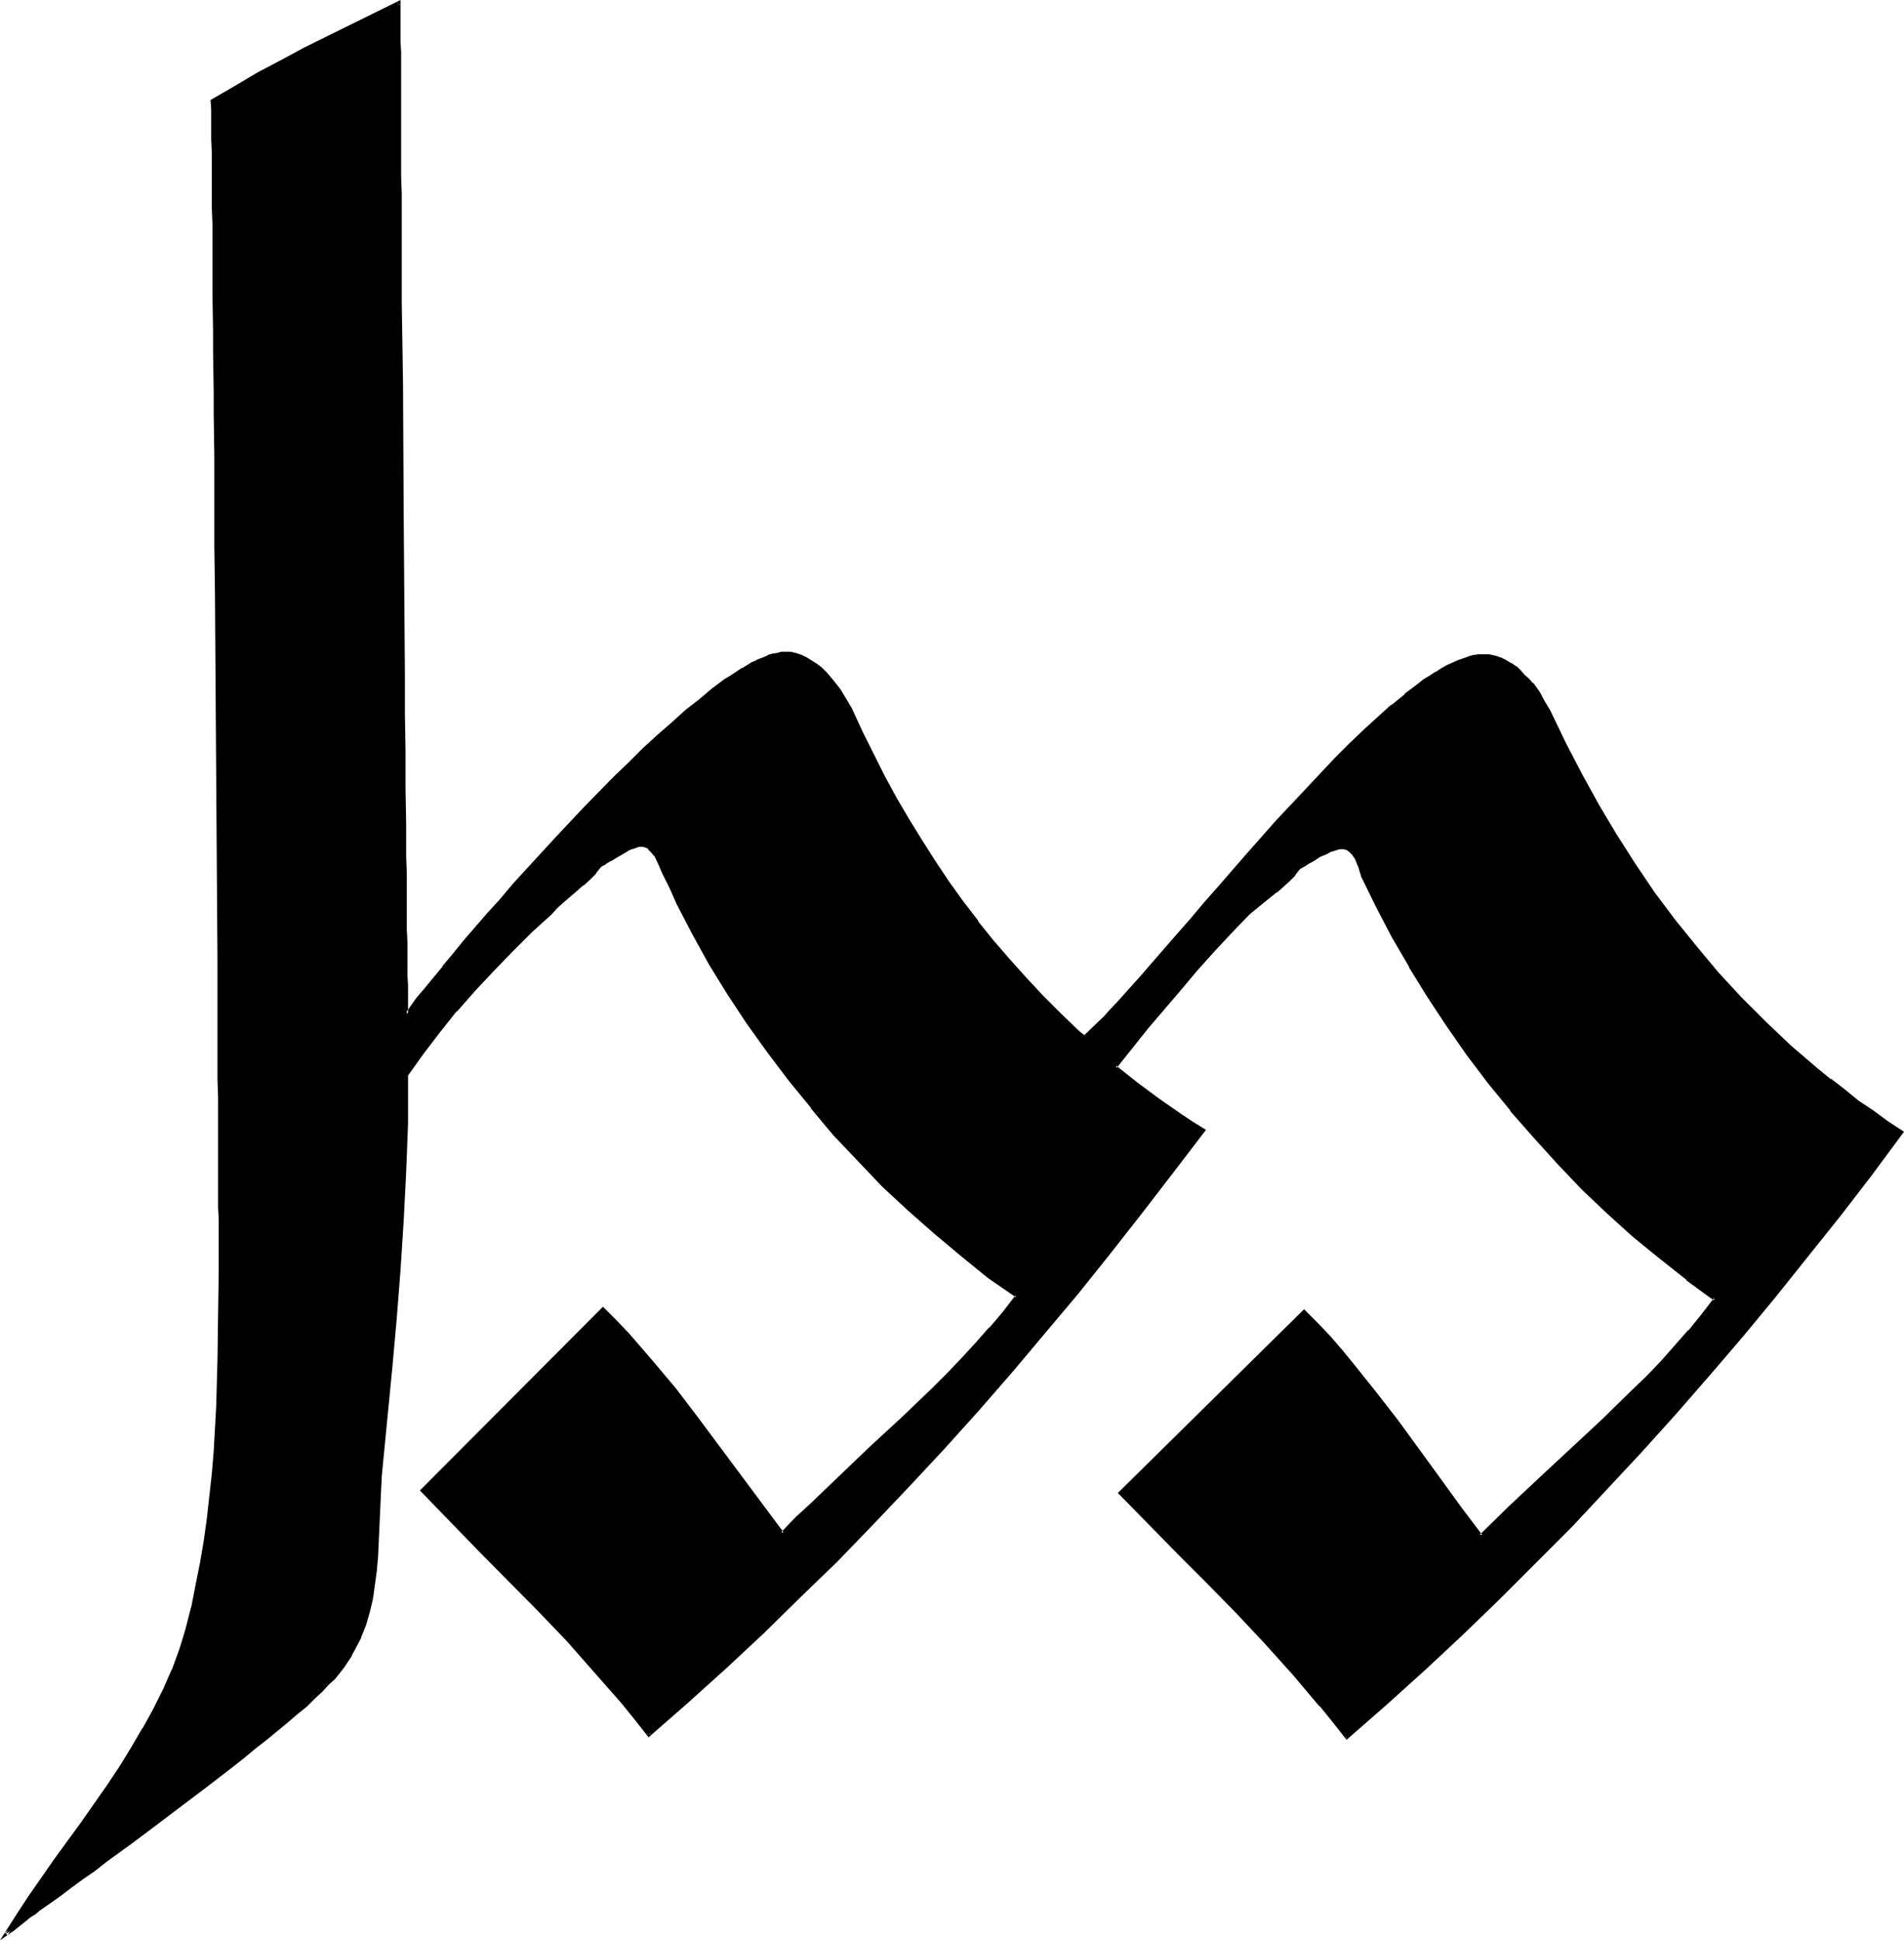 <?xml version="1.0" encoding="UTF-8" standalone="no"?>
<svg
   version="1.0"
   width="130.279mm"
   height="132.754mm"
   id="svg4"
   sodipodi:docname="Nt Anto.wmf"
   xmlns:inkscape="http://www.inkscape.org/namespaces/inkscape"
   xmlns:sodipodi="http://sodipodi.sourceforge.net/DTD/sodipodi-0.dtd"
   xmlns="http://www.w3.org/2000/svg"
   xmlns:svg="http://www.w3.org/2000/svg">
  <sodipodi:namedview
     id="namedview4"
     pagecolor="#ffffff"
     bordercolor="#000000"
     borderopacity="0.25"
     inkscape:showpageshadow="2"
     inkscape:pageopacity="0.0"
     inkscape:pagecheckerboard="0"
     inkscape:deskcolor="#d1d1d1"
     inkscape:document-units="mm" />
  <defs
     id="defs1">
    <pattern
       id="WMFhbasepattern"
       patternUnits="userSpaceOnUse"
       width="6"
       height="6"
       x="0"
       y="0" />
  </defs>
  <path
     style="fill:#000000;fill-opacity:1;fill-rule:evenodd;stroke:none"
     d="m 348.409,449.391 -3.394,-4.363 -3.394,-4.04 -6.949,-8.241 -7.272,-7.918 -7.434,-7.918 -7.434,-7.756 -7.595,-7.595 -15.19,-15.513 47.51,-47.024 3.232,3.393 3.232,3.393 3.07,3.555 2.909,3.555 5.818,7.11 5.656,7.433 10.827,14.867 5.333,7.433 5.656,7.433 7.757,-7.595 7.757,-7.433 15.998,-14.705 7.757,-7.595 3.878,-3.717 3.717,-3.878 3.555,-4.04 3.555,-4.04 3.394,-4.201 3.232,-4.201 -3.555,-2.586 -3.555,-2.585 -7.11,-5.494 -6.787,-5.656 -6.787,-5.979 -6.464,-6.302 -6.302,-6.625 -6.141,-6.625 -5.979,-6.949 -5.818,-7.11 -5.494,-7.272 -5.171,-7.433 -5.01,-7.595 -4.686,-7.756 -4.363,-7.756 -4.202,-7.756 -3.878,-7.918 -0.323,-1.131 -0.323,-1.131 -0.485,-1.293 -0.485,-1.131 -0.646,-0.97 -0.808,-0.808 -0.485,-0.323 -0.485,-0.323 h -0.646 l -0.485,-0.162 -0.646,0.162 h -0.646 l -1.454,0.485 -1.616,0.646 -1.454,0.808 -1.454,0.97 -1.454,0.808 -1.293,0.808 -1.131,0.646 -1.293,1.616 -1.454,1.454 -1.616,1.454 -1.616,1.454 -3.555,2.909 -3.394,2.747 -4.686,4.686 -4.525,4.848 -4.202,4.848 -4.363,5.009 -8.565,10.18 -8.242,10.18 5.494,4.363 5.656,4.363 5.818,4.04 2.909,1.778 2.909,1.778 -8.08,10.827 -8.08,10.504 -8.242,10.504 -8.403,10.342 -8.403,10.342 -8.726,10.019 -8.726,10.019 -8.888,9.857 -9.05,9.696 -9.211,9.696 -9.211,9.534 -9.373,9.211 -9.534,9.211 -9.696,9.049 -9.858,8.888 -10.019,8.726 -3.232,-4.201 -3.394,-4.04 -7.11,-8.241 -7.11,-8.08 -7.434,-7.756 -15.19,-15.351 -15.19,-15.513 46.864,-46.862 3.394,3.232 3.07,3.393 6.141,7.11 5.979,7.11 5.656,7.272 22.139,29.895 3.717,-3.878 3.717,-3.717 7.918,-7.272 7.757,-7.433 7.918,-7.433 7.918,-7.433 3.878,-3.878 3.717,-4.04 3.555,-3.878 3.717,-4.04 3.394,-4.201 3.394,-4.201 -7.11,-5.171 -7.11,-5.494 -6.787,-5.656 -6.787,-6.141 -6.626,-6.141 -6.302,-6.625 -6.302,-6.625 -5.818,-6.949 -5.818,-7.11 -5.494,-7.272 -5.333,-7.433 -5.01,-7.595 -4.525,-7.595 -4.363,-7.918 -4.04,-7.918 -1.939,-3.878 -1.778,-3.878 -0.485,-1.131 -0.646,-1.131 -1.131,-2.424 -0.808,-0.97 -0.808,-0.808 -0.485,-0.323 -0.485,-0.323 h -0.485 l -0.646,-0.162 -0.485,0.162 h -0.646 l -1.131,0.485 -1.454,0.646 -2.909,1.778 -1.454,0.808 -1.293,0.808 -0.485,0.323 -0.646,0.162 -1.454,1.939 -1.616,1.616 -1.616,1.454 -1.778,1.454 -3.394,2.909 -1.616,1.454 -1.454,1.616 -5.171,4.686 -5.01,5.009 -4.848,5.009 -4.848,5.171 -4.525,5.333 -4.525,5.494 -4.202,5.494 -4.04,5.494 -0.162,12.766 -0.485,12.604 -0.646,12.604 -0.808,12.604 -0.97,12.443 -1.131,12.443 -2.424,25.047 -0.162,3.393 -0.323,3.232 -0.162,7.11 -0.323,7.11 -0.323,3.555 -0.323,3.555 -0.323,3.555 -0.646,3.555 -0.808,3.393 -0.97,3.232 -1.131,3.232 -1.616,3.232 -0.808,1.454 -0.97,1.616 -0.97,1.454 -1.131,1.454 -1.293,1.454 -1.616,1.616 -1.616,1.616 -1.939,1.939 -2.101,1.939 -2.424,1.939 -2.424,2.101 -2.586,2.262 -2.747,2.262 -2.909,2.262 -2.909,2.424 -3.232,2.424 -6.302,4.848 -6.464,5.009 -6.626,5.009 -6.626,4.848 -6.464,4.686 -3.07,2.262 -3.07,2.262 -2.909,2.101 -2.909,2.101 -2.586,1.939 -2.586,1.939 -1.293,0.97 -1.131,0.808 -2.262,1.778 -2.101,1.454 -0.97,0.808 -0.97,0.646 3.07,-4.848 3.232,-4.686 6.626,-9.534 6.787,-9.534 6.787,-9.696 3.232,-4.848 3.07,-4.848 2.909,-5.009 2.909,-5.009 2.424,-5.171 2.262,-5.009 2.101,-5.333 0.808,-2.586 0.808,-2.747 1.454,-5.656 1.131,-5.656 1.131,-5.656 0.97,-5.817 0.808,-5.817 0.646,-5.817 0.485,-5.817 0.485,-5.817 0.646,-11.635 0.485,-11.796 0.162,-11.635 v -11.473 -13.251 -3.232 -15.19 l -0.162,-4.363 v -8.888 -4.848 -9.857 -5.009 -5.333 l -0.162,-5.333 v -5.333 -11.312 -11.473 l -0.162,-11.796 v -11.958 l -0.162,-24.077 -0.162,-24.239 -0.162,-11.958 v -11.635 l -0.162,-11.473 v -11.312 -5.494 l -0.162,-5.333 v -5.171 -5.171 l -0.162,-5.009 v -4.848 -4.686 -4.525 l -0.162,-4.525 v -4.201 -4.04 -3.878 -3.717 l -0.162,-3.555 v -3.232 -3.232 -2.747 l -0.162,-2.747 v -2.424 -2.101 l 5.818,-3.555 6.141,-3.393 5.979,-3.393 5.979,-3.07 12.12,-6.141 12.282,-5.979 v 10.019 2.747 12.604 3.555 7.756 l 0.162,4.201 v 4.201 4.363 9.049 4.686 4.848 l 0.162,9.857 v 10.18 l 0.162,10.504 V 109.883 l 0.162,21.654 0.162,21.654 0.162,10.504 v 10.504 l 0.162,10.18 v 9.857 4.848 4.848 l 0.162,4.525 v 4.525 4.363 l 0.162,4.201 v 4.04 3.878 3.878 l 0.162,3.555 v 3.393 3.232 3.07 l 0.162,2.909 v 2.747 2.424 2.262 1.939 l 0.162,1.778 v 1.616 l 0.646,-0.97 0.646,-0.97 0.808,-0.97 0.808,-1.131 0.97,-1.131 0.97,-1.293 2.262,-2.747 2.262,-2.909 2.747,-3.07 2.747,-3.393 3.07,-3.555 3.07,-3.555 3.394,-3.717 3.394,-4.04 3.555,-3.878 7.272,-7.918 7.595,-8.08 7.595,-7.756 3.878,-3.717 3.717,-3.717 3.717,-3.393 3.717,-3.232 3.555,-3.232 3.394,-2.909 3.394,-2.586 3.232,-2.262 1.454,-1.131 1.616,-0.97 1.454,-0.97 1.454,-0.808 1.293,-0.808 1.293,-0.646 1.293,-0.485 1.131,-0.485 1.293,-0.323 0.97,-0.323 1.131,-0.162 h 0.97 1.454 l 1.293,0.323 1.454,0.485 1.293,0.485 1.293,0.808 1.293,0.808 1.131,0.97 1.293,1.293 1.778,1.939 1.616,2.424 3.07,4.686 2.747,5.979 2.909,5.817 2.909,5.817 3.07,5.656 3.232,5.494 3.232,5.494 3.555,5.333 3.555,5.333 3.717,5.171 3.878,5.009 3.878,5.009 4.202,4.848 4.202,4.848 4.363,4.686 4.525,4.525 4.686,4.525 0.97,0.808 0.485,0.323 0.485,0.162 0.97,-0.808 0.97,-0.97 1.131,-1.131 1.131,-0.97 1.131,-1.293 1.131,-1.293 2.586,-2.747 2.747,-2.909 2.909,-3.232 3.07,-3.555 3.232,-3.717 3.232,-3.878 3.555,-3.878 3.394,-4.04 3.717,-4.201 7.272,-8.564 7.595,-8.403 7.757,-8.403 3.717,-3.878 3.717,-4.04 3.717,-3.555 3.717,-3.555 3.555,-3.393 3.555,-3.07 3.394,-2.909 3.394,-2.424 1.616,-1.131 1.616,-1.131 1.454,-0.97 1.454,-0.808 1.616,-0.808 1.293,-0.808 1.454,-0.646 1.293,-0.485 1.293,-0.323 1.293,-0.323 1.131,-0.162 h 1.293 1.454 l 1.454,0.323 1.454,0.323 1.293,0.646 1.293,0.808 1.293,0.808 1.131,1.131 0.97,1.131 1.131,0.97 0.97,1.131 0.97,0.97 0.646,1.293 1.454,2.262 1.454,2.424 3.878,8.403 4.363,8.08 4.363,7.918 4.525,7.756 4.848,7.595 5.01,7.272 5.333,7.11 5.494,6.949 5.656,6.787 5.979,6.464 6.302,6.302 6.464,5.979 3.394,3.07 3.555,2.909 3.394,2.909 3.555,2.747 3.717,2.747 3.717,2.747 3.878,2.585 3.717,2.586 -7.918,10.665 -8.08,10.665 -8.242,10.504 -8.403,10.342 -8.565,10.18 -8.726,10.18 -8.726,10.019 -8.888,9.857 -9.05,9.696 -9.05,9.696 -9.373,9.372 -9.373,9.372 -9.534,9.211 -9.696,9.049 -9.858,8.888 z"
     id="path1" />
  <path
     style="fill:#000000;fill-opacity:1;fill-rule:evenodd;stroke:none"
     d="m 348.086,449.068 h 0.646 l -3.394,-4.201 v 0 l -3.394,-4.201 v 0 l -6.949,-8.241 -7.272,-7.918 -7.434,-7.756 -7.434,-7.918 -7.595,-7.595 -15.19,-15.513 v 0.646 l 47.51,-47.024 h -0.646 l 3.394,3.393 3.07,3.393 3.07,3.555 2.909,3.555 v -0.162 l 5.818,7.272 v 0 l 5.494,7.272 10.989,14.867 5.333,7.595 5.979,7.595 8.08,-7.756 7.757,-7.433 15.998,-14.705 7.757,-7.595 3.717,-3.717 3.878,-4.04 3.555,-3.878 3.555,-4.04 v 0 l 3.394,-4.201 v 0 l 3.555,-4.525 -4.04,-2.909 -3.555,-2.586 v 0.162 l -6.949,-5.656 -6.949,-5.656 h 0.162 l -6.787,-5.979 -6.464,-6.302 -6.464,-6.625 -5.979,-6.625 -5.979,-6.949 v 0 l -5.818,-7.11 v 0 l -5.333,-7.272 -5.333,-7.433 -5.01,-7.595 -4.686,-7.595 v 0 l -4.363,-7.756 -4.202,-7.918 -3.717,-7.756 v 0 l -0.323,-1.131 -0.323,-1.131 v 0 l -0.485,-1.293 -0.646,-1.131 v 0 l -0.646,-0.97 v -0.162 l -0.97,-0.808 -0.485,-0.323 v 0 l -0.485,-0.323 -0.646,-0.162 v 0 h -0.646 -0.808 l -0.646,0.162 v 0 l -1.454,0.323 -0.162,0.162 -1.454,0.646 -1.454,0.808 -1.616,0.808 v 0 l -1.454,0.97 -1.293,0.646 h 0.162 l -1.293,0.808 -1.293,1.616 v 0 l -1.454,1.454 -1.616,1.454 -1.616,1.616 v 0 l -3.394,2.747 -3.555,2.747 v 0 l -4.686,4.686 -4.363,4.848 -4.363,5.009 -4.363,4.848 v 0.162 l -8.565,10.019 -8.565,10.504 5.818,4.686 v 0.162 l 5.656,4.201 5.818,4.04 2.909,1.939 2.909,1.778 v -0.646 l -8.08,10.665 -8.08,10.504 v 0 l -8.242,10.504 -8.403,10.504 -8.403,10.18 v 0 l -8.726,10.019 -8.726,10.019 -8.888,9.857 -9.05,9.696 -9.211,9.696 -9.211,9.534 -9.373,9.211 -9.534,9.211 -9.696,9.049 -9.858,8.888 -10.019,8.888 h 0.808 l -3.394,-4.201 v 0 l -3.555,-4.201 v 0 l -6.949,-8.241 -7.272,-7.918 -7.272,-7.918 -15.19,-15.351 -15.19,-15.513 v 0.646 l 46.864,-46.862 h -0.485 l 3.232,3.232 3.07,3.393 6.141,6.949 v 0 l 5.979,7.11 h -0.162 l 5.818,7.433 22.462,30.218 4.04,-4.201 3.717,-3.717 7.918,-7.272 7.757,-7.433 7.918,-7.433 7.918,-7.595 3.717,-3.717 3.878,-4.04 3.555,-3.878 3.717,-4.04 v 0 l 3.394,-4.201 3.717,-4.525 -7.595,-5.494 -6.949,-5.494 v 0 l -6.949,-5.656 h 0.162 l -6.787,-6.141 -6.626,-6.141 -6.302,-6.625 -6.302,-6.625 -5.979,-6.949 v 0 l -5.656,-7.11 v 0 l -5.494,-7.272 -5.333,-7.433 -4.848,-7.595 -4.686,-7.595 v 0 l -4.363,-7.756 -4.04,-7.918 -1.939,-3.878 -1.778,-4.04 -0.485,-0.97 -0.646,-1.131 -1.131,-2.424 -0.646,-1.131 h -0.162 l -0.808,-0.808 v -0.162 l -0.485,-0.162 -0.646,-0.323 -0.485,-0.162 h -0.162 l -0.646,-0.162 -0.485,0.162 -0.646,0.162 v 0 l -1.293,0.323 v 0.162 l -1.454,0.646 h -0.162 l -2.909,1.616 -1.293,0.97 v 0 l -1.293,0.646 v 0 l -0.646,0.485 h 0.162 l -0.646,0.162 -1.616,1.939 v 0 l -1.616,1.616 -1.616,1.616 v 0 l -1.616,1.293 -3.394,2.909 h -0.162 l -1.616,1.454 -1.454,1.616 -5.01,4.686 -5.171,5.009 -4.848,5.009 -4.848,5.171 -4.525,5.333 v 0 l -4.525,5.494 v 0 l -4.363,5.494 -4.04,5.656 -0.162,12.927 -0.323,12.604 -0.646,12.604 -0.97,12.604 v -0.162 l -0.97,12.604 -0.97,12.443 -2.424,24.885 -0.323,3.393 -0.323,3.393 v 0 l -0.162,7.11 -0.323,7.11 -0.323,3.555 v 0 l -0.162,3.555 -0.485,3.555 -0.485,3.393 v 0 l 0.808,0.162 v 0 l 0.485,-3.555 0.485,-3.555 0.323,-3.555 v 0 l 0.162,-3.555 0.323,-7.11 0.323,-7.11 v 0.162 l 0.162,-3.393 0.323,-3.393 2.424,-24.885 1.131,-12.604 0.97,-12.443 v 0 l 0.808,-12.604 0.646,-12.604 0.485,-12.604 v -12.766 0.323 l 4.04,-5.656 4.202,-5.494 v 0 l 4.363,-5.494 v 0.162 l 4.686,-5.333 4.848,-5.171 4.848,-5.009 5.01,-5.009 5.171,-4.686 1.454,-1.616 1.616,-1.454 v 0 l 3.394,-2.909 1.616,-1.454 h 0.162 l 1.616,-1.454 1.616,-1.616 v -0.162 l 1.454,-1.778 -0.162,0.162 0.646,-0.323 v 0 l 0.646,-0.323 h -0.162 l 1.293,-0.808 h 0.162 l 1.293,-0.808 3.07,-1.778 h -0.162 l 1.454,-0.646 -0.162,0.162 1.293,-0.485 v 0 l 0.485,-0.162 h 0.646 -0.162 0.646 -0.162 l 0.485,0.162 v 0 l 0.485,0.162 v 0 l 0.485,0.323 h -0.162 l 0.808,0.808 v 0 l 0.808,0.97 v -0.162 l 1.131,2.424 0.485,1.131 0.485,1.131 1.939,3.878 1.778,4.04 4.04,7.756 4.363,7.918 v 0 l 4.686,7.595 5.01,7.595 5.333,7.433 5.494,7.272 v 0 l 5.818,7.11 v 0.162 l 5.818,6.949 6.302,6.625 6.302,6.625 6.626,6.141 6.787,5.979 v 0 l 6.949,5.817 v 0 l 6.949,5.656 7.272,5.009 -0.162,-0.485 -3.232,4.201 -3.555,4.201 v -0.162 l -3.555,4.04 -3.717,4.04 -3.717,3.878 -3.878,3.878 -7.757,7.433 -8.08,7.433 -7.757,7.433 -7.757,7.433 -3.878,3.555 -3.717,3.878 h 0.646 l -22.139,-29.733 -5.656,-7.433 v 0 l -5.979,-7.11 v 0 l -6.141,-7.11 -3.232,-3.393 -3.555,-3.555 -47.349,47.508 15.352,15.836 15.19,15.351 7.434,7.756 7.11,8.08 7.11,8.08 v 0 l 3.394,4.201 v 0 l 3.555,4.525 10.342,-9.049 9.858,-8.888 9.696,-9.049 9.373,-9.211 9.534,-9.211 9.211,-9.534 9.211,-9.696 9.05,-9.696 8.888,-9.857 8.726,-10.019 8.565,-10.18 v 0 l 8.565,-10.18 8.403,-10.504 8.242,-10.504 v 0 l 8.08,-10.504 8.403,-10.988 -3.394,-2.101 -2.909,-1.939 -5.818,-4.04 -5.656,-4.201 v 0 l -5.494,-4.363 0.162,0.646 8.242,-10.342 8.565,-10.019 v 0 l 4.202,-5.009 4.363,-4.848 4.525,-4.848 4.525,-4.686 v 0 l 3.555,-2.909 3.394,-2.747 h 0.162 l 1.616,-1.454 1.616,-1.454 1.454,-1.454 v -0.162 l 1.293,-1.616 -0.162,0.162 1.131,-0.646 v 0 l 1.293,-0.808 1.454,-0.808 v 0 l 1.454,-0.97 1.616,-0.646 1.454,-0.808 -0.162,0.162 1.454,-0.485 v 0 l 0.646,-0.162 h 0.646 -0.162 0.646 v 0 l 0.485,0.162 v 0 l 0.485,0.162 h -0.162 l 0.485,0.323 v 0 l 0.808,0.808 v 0 l 0.646,0.97 v -0.162 l 0.485,1.293 0.485,1.131 v 0 l 0.323,1.131 0.323,0.97 v 0.162 l 3.878,7.918 4.04,7.756 4.525,7.756 v 0.162 l 4.686,7.595 5.01,7.595 5.171,7.433 5.494,7.272 v 0 l 5.818,7.11 v 0.162 l 5.979,6.787 6.141,6.787 6.302,6.625 6.464,6.141 6.787,6.141 v 0 l 6.949,5.656 6.949,5.494 v 0.162 l 3.555,2.585 3.555,2.586 v -0.646 l -3.232,4.201 v 0 l -3.394,4.201 v -0.162 l -3.555,4.04 -3.555,4.04 -3.717,3.878 -3.878,3.717 -7.757,7.595 -15.998,14.867 -7.757,7.272 -7.757,7.595 h 0.646 l -5.494,-7.272 -5.494,-7.595 -10.827,-14.867 -5.656,-7.272 v 0 l -5.818,-7.272 v 0 l -2.909,-3.555 -3.07,-3.555 -3.232,-3.393 -3.555,-3.555 -48.157,47.508 15.514,15.836 7.595,7.595 7.595,7.756 7.272,7.756 7.272,8.08 6.949,8.241 v -0.162 l 3.394,4.201 v 0 l 3.555,4.525 z"
     id="path2" />
  <path
     style="fill:#000000;fill-opacity:1;fill-rule:evenodd;stroke:none"
     d="m 95.667,413.194 -0.808,3.393 -0.97,3.393 -1.293,3.232 v -0.162 l -1.454,3.232 -0.808,1.454 v 0 l -0.97,1.454 -1.131,1.454 -0.97,1.454 v 0 l -1.293,1.454 -1.616,1.616 -1.616,1.616 -1.939,1.939 -2.101,1.939 -2.424,1.939 -2.424,2.262 h 0.162 l -2.747,2.101 -2.747,2.262 -2.909,2.262 -2.909,2.424 v 0 l -3.07,2.262 -6.302,5.009 -6.626,5.009 -6.626,4.848 -6.464,5.009 -6.464,4.686 -3.07,2.262 -3.07,2.262 -3.07,2.101 -2.747,2.101 -2.747,1.939 -2.586,1.939 -1.131,0.97 -1.293,0.808 -4.202,3.232 -1.131,0.808 -0.808,0.646 0.646,0.646 2.909,-4.848 3.232,-4.686 6.626,-9.534 6.787,-9.534 6.787,-9.696 3.232,-4.848 3.232,-5.009 2.909,-5.009 v 0 l 2.747,-5.009 2.586,-5.009 2.262,-5.171 v -0.162 l 1.939,-5.171 0.97,-2.747 0.646,-2.585 1.454,-5.656 v -0.162 l 1.293,-5.656 0.97,-5.656 0.97,-5.817 0.808,-5.656 0.646,-5.817 0.646,-5.817 0.485,-5.817 v -0.162 l 0.646,-11.635 0.323,-11.796 0.162,-11.635 0.162,-11.473 v -13.251 l -0.162,-3.232 v -15.19 -4.363 -8.888 -4.848 -9.857 l -0.162,-5.009 v -5.333 -5.333 -5.333 l -0.323,-46.539 -0.162,-24.077 v -24.239 l -0.162,-11.958 -0.162,-23.108 -0.162,-11.312 v -5.494 L 55.914,90.815 v -5.171 -9.857 -4.686 l -0.162,-9.049 v -4.201 -4.04 -3.878 l -0.162,-3.717 v -3.555 -3.232 l -0.162,-3.232 v -2.747 -2.747 -2.424 -2.101 l -0.162,0.323 5.818,-3.555 v 0 L 67.064,19.553 73.043,16.321 79.022,13.089 91.142,6.949 103.424,1.131 102.777,0.646 V 10.665 13.412 26.017 l 0.162,3.555 v 7.756 4.201 4.201 4.363 9.049 l 0.162,4.686 v 4.848 9.857 l 0.162,10.18 v 10.504 l 0.162,32.319 0.323,21.654 v 21.007 l 0.162,10.18 v 9.857 l 0.162,4.848 v 4.848 l 0.162,9.049 v 4.363 4.201 4.04 3.878 l 0.162,3.878 v 3.555 3.393 3.232 3.07 l 0.162,2.909 v 2.747 2.424 l 0.162,2.262 v 1.939 1.778 2.747 l 1.454,-1.778 0.646,-0.97 0.808,-1.131 0.97,-1.131 -0.162,0.162 0.97,-1.131 v -0.162 l 0.97,-1.131 2.262,-2.747 2.262,-2.909 v 0 l 2.747,-3.07 v -0.162 l 2.747,-3.232 v 0 l 3.07,-3.555 3.07,-3.555 3.394,-3.878 3.394,-3.878 3.555,-3.878 7.272,-7.918 7.595,-8.08 7.595,-7.756 3.717,-3.717 3.878,-3.717 3.717,-3.393 3.555,-3.232 3.555,-3.232 v 0 l 3.555,-2.909 3.232,-2.585 v 0 l 3.232,-2.262 1.616,-1.131 1.454,-0.97 1.454,-0.97 v 0 l 1.454,-0.808 v 0 l 1.293,-0.646 v 0 l 1.293,-0.646 1.293,-0.646 1.293,-0.485 -0.162,0.162 1.131,-0.485 1.131,-0.162 v 0 l 0.97,-0.162 v 0 l 0.97,-0.162 1.454,0.162 h -0.162 l 1.454,0.323 1.293,0.323 v 0 l 1.293,0.646 1.293,0.646 h -0.162 l 1.293,0.97 v -0.162 l 1.293,0.97 h -0.162 l 1.293,1.131 1.778,2.101 v 0 l 1.616,2.262 3.07,4.848 v -0.162 l 2.747,5.979 2.747,5.817 3.07,5.817 3.07,5.656 3.232,5.494 v 0.162 l 3.232,5.494 3.555,5.333 3.555,5.333 3.555,5.171 3.878,5.009 h 0.162 l 3.878,5.009 v 0 l 4.202,4.848 4.202,4.848 4.363,4.686 4.525,4.525 4.686,4.363 1.131,1.131 0.485,0.162 0.808,0.323 1.131,-0.97 0.97,-0.97 3.394,-3.393 1.131,-1.293 2.586,-2.747 2.747,-2.909 2.909,-3.232 3.07,-3.555 3.232,-3.717 3.232,-3.878 3.394,-3.878 -0.485,-0.646 -3.555,4.04 -3.232,3.717 -3.232,3.717 -3.07,3.555 -2.909,3.232 -2.747,3.07 -2.586,2.747 -1.131,1.293 -3.394,3.232 -0.97,0.97 -0.97,0.808 0.485,-0.162 h -0.485 0.162 l -0.485,-0.323 v 0 l -0.97,-0.808 -4.686,-4.525 -4.525,-4.525 -4.363,-4.686 -4.202,-4.686 -4.202,-4.848 v 0 l -4.04,-5.009 h 0.162 l -3.878,-5.009 -3.717,-5.171 -3.555,-5.333 -3.394,-5.333 -3.394,-5.494 v 0 l -3.232,-5.494 -3.07,-5.656 -2.909,-5.817 -2.909,-5.817 -2.747,-5.979 v 0 l -2.909,-4.848 -1.778,-2.262 v 0 l -1.778,-2.101 -1.293,-1.293 v 0 l -1.293,-0.97 v 0 l -1.293,-0.808 v 0 l -1.293,-0.808 -1.293,-0.646 v 0 l -1.454,-0.485 -1.454,-0.323 h -1.454 -0.97 v 0 l -1.131,0.323 v 0 l -1.131,0.162 -1.131,0.323 -0.162,0.162 -1.131,0.485 -1.293,0.485 -1.293,0.646 h -0.162 l -1.293,0.808 v 0 l -1.293,0.808 h -0.162 l -1.454,0.97 -1.454,0.97 -1.616,0.97 -3.232,2.424 v 0 l -3.232,2.747 -3.555,2.747 v 0 l -3.555,3.232 -3.717,3.232 -3.717,3.393 -3.717,3.717 -3.878,3.717 -7.595,7.756 -7.595,8.08 -7.272,7.918 -3.555,3.878 -3.394,4.04 -3.394,3.717 -3.07,3.555 -3.07,3.555 v 0 l -2.747,3.393 v 0 l -2.586,3.07 v 0.162 l -2.424,2.909 -2.262,2.747 -0.97,1.131 v 0 l -0.97,1.131 v 0 l -0.808,1.131 -0.808,1.131 -0.646,0.97 -0.808,0.808 0.808,0.323 v -1.616 -1.778 -1.939 -2.262 l -0.162,-2.424 v -2.747 -2.909 -3.07 l -0.162,-3.232 v -3.393 -3.555 -3.878 -3.878 l -0.162,-4.04 v -4.201 -4.363 l -0.162,-9.049 v -4.848 -4.848 l -0.162,-9.857 v -10.18 l -0.162,-21.007 -0.162,-21.654 -0.162,-32.319 -0.162,-10.504 -0.162,-10.18 v -9.857 -4.848 -4.686 -9.049 l -0.162,-4.363 V 41.529 37.328 29.572 26.017 13.412 l -0.162,-2.747 V 0 l -12.766,6.302 -12.12,5.979 -5.979,3.232 -6.141,3.232 -5.979,3.555 v 0 l -6.141,3.555 0.162,2.424 v 2.424 2.747 2.747 l 0.162,3.232 v 3.232 3.555 3.717 3.878 l 0.162,4.04 v 4.201 9.049 4.686 l 0.162,9.857 v 5.171 l 0.162,10.504 v 5.494 l 0.162,11.312 v 23.108 l 0.162,11.958 0.162,24.239 0.162,24.077 0.323,46.539 v 5.333 5.333 5.333 5.009 9.857 l 0.162,4.848 v 8.888 4.363 15.19 l 0.162,3.232 v 13.251 l -0.162,11.473 -0.162,11.635 -0.323,11.796 -0.646,11.635 v 0 l -0.485,5.817 -0.646,5.817 -0.646,5.817 -0.808,5.817 -0.97,5.656 -1.131,5.656 -1.131,5.817 v -0.162 l -1.454,5.656 -0.808,2.747 -0.808,2.586 -1.939,5.333 v -0.162 l -2.262,5.171 -2.586,5.171 -2.747,5.009 v -0.162 l -2.909,5.009 -3.07,5.009 -3.232,4.848 -6.787,9.696 -6.949,9.534 -6.626,9.534 -3.07,4.686 L 0,501.747 l 2.747,-1.939 0.97,-0.646 4.202,-3.393 1.293,-0.808 1.131,-0.97 2.586,-1.778 2.747,-1.939 2.747,-2.101 3.07,-2.262 3.07,-2.101 3.07,-2.424 6.464,-4.686 6.464,-4.848 6.626,-5.009 6.626,-5.009 6.302,-4.848 3.07,-2.424 v 0 l 2.909,-2.424 2.909,-2.262 2.747,-2.262 2.747,-2.262 v 0 l 2.424,-2.101 2.424,-1.939 2.101,-2.101 1.939,-1.778 1.616,-1.778 1.616,-1.454 1.293,-1.616 v 0 l 1.131,-1.454 0.97,-1.454 0.97,-1.454 v -0.162 l 0.808,-1.454 1.616,-3.07 v -0.162 l 1.293,-3.232 0.97,-3.393 0.808,-3.393 z"
     id="path3" />
  <path
     style="fill:#000000;fill-opacity:1;fill-rule:evenodd;stroke:none"
     d="m 308.494,238.027 3.555,-4.04 3.555,-4.201 7.434,-8.564 7.595,-8.403 7.595,-8.403 7.595,-7.918 3.717,-3.555 3.717,-3.555 3.555,-3.393 3.555,-3.07 v 0 l 3.394,-2.909 v 0.162 l 3.232,-2.586 1.616,-1.131 1.616,-1.131 1.616,-0.97 h -0.162 l 1.616,-0.808 1.454,-0.808 1.293,-0.808 1.454,-0.485 v 0 l 1.293,-0.485 1.293,-0.323 1.293,-0.323 h -0.162 l 1.293,-0.162 h -0.162 l 1.293,-0.162 1.454,0.162 h -0.162 l 1.616,0.162 h -0.162 l 1.454,0.485 h -0.162 l 1.454,0.646 1.293,0.646 v 0 l 1.131,0.808 v 0 l 1.131,0.97 0.97,1.293 1.131,0.97 1.131,1.131 -0.162,-0.162 0.808,1.131 0.808,1.131 1.454,2.424 v -0.162 l 1.293,2.424 4.04,8.403 4.202,8.08 4.363,7.918 v 0.162 l 4.686,7.595 4.848,7.595 5.01,7.433 5.171,7.11 h 0.162 l 5.494,6.787 v 0.162 l 5.656,6.787 5.979,6.464 6.302,6.302 6.626,5.979 3.232,3.07 3.555,2.909 v 0 l 3.555,2.909 v 0 l 3.555,2.747 3.555,2.747 3.878,2.747 3.717,2.585 3.878,2.585 -0.162,-0.485 -7.918,10.665 -8.242,10.504 h 0.162 l -8.242,10.504 -8.403,10.504 -8.565,10.18 v -0.162 l -8.726,10.18 -8.726,10.019 -8.888,9.857 -8.888,9.857 -9.211,9.534 -9.373,9.534 -9.373,9.372 -9.534,9.049 -9.696,9.211 -9.696,8.888 -10.019,8.726 0.162,0.808 10.342,-9.049 9.858,-8.888 9.696,-9.049 9.534,-9.211 9.373,-9.372 9.373,-9.372 9.05,-9.696 9.05,-9.696 8.888,-9.857 8.726,-10.019 8.726,-10.18 v 0 l 8.403,-10.18 8.403,-10.504 8.403,-10.504 v 0 l 8.08,-10.504 8.242,-11.15 -4.202,-2.747 -3.717,-2.747 -3.878,-2.586 -3.555,-2.909 -3.555,-2.747 v 0.162 l -3.555,-2.909 v 0 l -3.394,-2.909 -3.394,-2.909 -6.464,-6.141 -6.302,-6.302 -5.979,-6.464 -5.656,-6.787 v 0 l -5.494,-6.787 v 0 l -5.333,-7.11 -5.01,-7.433 -4.848,-7.595 -4.525,-7.595 v 0 l -4.363,-7.918 -4.202,-8.08 -4.04,-8.403 -1.454,-2.424 v 0 l -1.293,-2.424 -0.808,-1.131 -0.808,-1.131 h -0.162 l -0.97,-1.131 -1.131,-0.97 -0.97,-1.131 -1.131,-1.131 h -0.162 l -1.131,-0.808 h -0.162 l -1.293,-0.808 -1.293,-0.646 h -0.162 l -1.293,-0.485 h -0.162 l -1.454,-0.323 v 0 h -1.454 -1.293 v 0 l -1.131,0.162 h -0.162 l -1.131,0.323 -1.293,0.485 -1.454,0.485 v 0 l -1.454,0.646 -1.454,0.646 -1.454,0.808 -1.454,0.97 h -0.162 l -1.454,0.97 -1.616,0.97 -1.616,1.293 -3.232,2.424 v 0.162 l -3.394,2.747 h -0.162 l -3.394,3.07 -3.717,3.393 -3.717,3.555 -3.717,3.717 -7.434,7.918 -7.757,8.241 -7.434,8.403 -7.434,8.564 -3.717,4.201 -3.394,4.04 z"
     id="path4" />
</svg>
